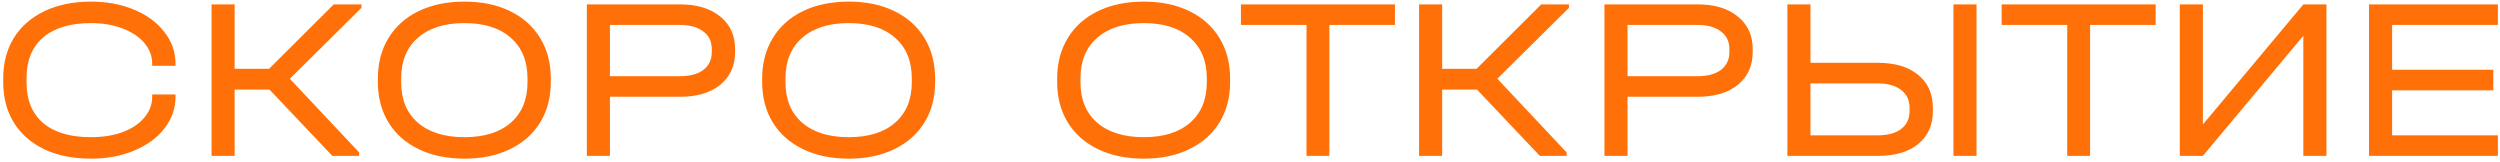 <?xml version="1.0" encoding="UTF-8"?> <!-- Generator: Adobe Illustrator 26.0.1, SVG Export Plug-In . SVG Version: 6.00 Build 0) --> <svg xmlns="http://www.w3.org/2000/svg" xmlns:xlink="http://www.w3.org/1999/xlink" id="Layer_1" x="0px" y="0px" width="433px" height="28px" viewBox="0 0 433 28" xml:space="preserve"> <path fill="#FF7009" d="M15.76,27.48c-3.067,0-5.747-0.533-8.04-1.6c-2.293-1.093-4.067-2.64-5.32-4.64c-1.227-2-1.84-4.333-1.84-7 v-0.68c0-2.667,0.613-5,1.84-7c1.253-2,3.027-3.547,5.32-4.64c2.293-1.093,4.973-1.64,8.04-1.64c2.773,0,5.267,0.467,7.48,1.4 c2.24,0.933,3.987,2.227,5.24,3.88c1.28,1.627,1.92,3.453,1.92,5.48v0.36h-4.04v-0.36c0-1.333-0.453-2.533-1.36-3.6 s-2.173-1.907-3.8-2.52C19.6,4.307,17.787,4,15.76,4c-3.573,0-6.333,0.827-8.28,2.48c-1.92,1.653-2.88,4-2.88,7.04v0.76 c0,3.04,0.96,5.387,2.88,7.04c1.947,1.627,4.707,2.44,8.28,2.44c2.053,0,3.88-0.293,5.48-0.88c1.627-0.613,2.88-1.453,3.76-2.52 c0.907-1.067,1.36-2.267,1.36-3.6v-0.4h4.04v0.4c0,2.027-0.64,3.853-1.92,5.48c-1.253,1.627-3,2.907-5.24,3.84 C21.027,27.013,18.533,27.48,15.76,27.48z M62.601,1.36l-12.4,12.28l12,12.76V27h-4.64l-10.88-11.48h-6.04V27h-4V0.76h4v11.16h5.96 l11.2-11.16h4.8V1.36z M80.443,27.48c-3.013,0-5.653-0.547-7.92-1.64c-2.267-1.093-4.013-2.64-5.24-4.64s-1.84-4.347-1.84-7.04 v-0.52c0-2.693,0.613-5.04,1.84-7.04c1.227-2.027,2.973-3.587,5.24-4.68c2.267-1.093,4.907-1.64,7.92-1.64 c3.013,0,5.64,0.547,7.88,1.64c2.267,1.093,4.013,2.653,5.24,4.68c1.227,2,1.84,4.347,1.84,7.04v0.52c0,2.693-0.613,5.04-1.84,7.04 s-2.973,3.547-5.24,4.64C86.083,26.933,83.456,27.48,80.443,27.48z M80.443,23.76c3.44,0,6.12-0.84,8.04-2.52 c1.92-1.68,2.88-4.013,2.88-7V13.6c0-3.013-0.96-5.36-2.88-7.04c-1.92-1.707-4.6-2.56-8.04-2.56c-3.44,0-6.133,0.853-8.08,2.56 c-1.92,1.68-2.88,4.027-2.88,7.04v0.64c0,2.987,0.96,5.32,2.88,7C74.31,22.92,77.003,23.76,80.443,23.76z M117.801,0.76 c2.933,0,5.253,0.707,6.96,2.12c1.707,1.387,2.56,3.267,2.56,5.64V9c0,2.373-0.853,4.267-2.56,5.68 c-1.707,1.387-4.027,2.08-6.96,2.08h-12.16V27h-4V0.76H117.801z M117.721,13.2c1.76,0,3.12-0.36,4.08-1.08 c0.987-0.747,1.48-1.787,1.48-3.12V8.52c0-1.333-0.493-2.36-1.48-3.08c-0.96-0.747-2.32-1.12-4.08-1.12h-12.08v8.88H117.721z M147.005,27.48c-3.013,0-5.653-0.547-7.92-1.64c-2.266-1.093-4.013-2.64-5.24-4.64c-1.226-2-1.84-4.347-1.84-7.04v-0.52 c0-2.693,0.614-5.04,1.84-7.04c1.227-2.027,2.974-3.587,5.24-4.68c2.267-1.093,4.907-1.64,7.92-1.64c3.014,0,5.64,0.547,7.88,1.64 c2.267,1.093,4.014,2.653,5.24,4.68c1.227,2,1.84,4.347,1.84,7.04v0.52c0,2.693-0.613,5.04-1.84,7.04 c-1.226,2-2.973,3.547-5.24,4.64C152.645,26.933,150.019,27.48,147.005,27.48z M147.005,23.76c3.44,0,6.12-0.84,8.04-2.52 s2.88-4.013,2.88-7V13.6c0-3.013-0.96-5.36-2.88-7.04c-1.92-1.707-4.6-2.56-8.04-2.56s-6.133,0.853-8.08,2.56 c-1.92,1.68-2.88,4.027-2.88,7.04v0.64c0,2.987,0.96,5.32,2.88,7C140.872,22.92,143.565,23.76,147.005,23.76z M198.099,27.48 c-3.013,0-5.653-0.547-7.92-1.64s-4.013-2.64-5.24-4.64c-1.227-2-1.84-4.347-1.84-7.04v-0.52c0-2.693,0.613-5.04,1.84-7.04 c1.227-2.027,2.973-3.587,5.24-4.68c2.267-1.093,4.907-1.64,7.92-1.64s5.64,0.547,7.88,1.64c2.267,1.093,4.013,2.653,5.24,4.68 c1.227,2,1.84,4.347,1.84,7.04v0.52c0,2.693-0.613,5.04-1.84,7.04c-1.227,2-2.973,3.547-5.24,4.64 C203.739,26.933,201.112,27.48,198.099,27.48z M198.099,23.76c3.44,0,6.12-0.84,8.04-2.52c1.92-1.68,2.88-4.013,2.88-7V13.6 c0-3.013-0.96-5.36-2.88-7.04c-1.92-1.707-4.6-2.56-8.04-2.56s-6.133,0.853-8.08,2.56c-1.92,1.68-2.88,4.027-2.88,7.04v0.64 c0,2.987,0.96,5.32,2.88,7C191.966,22.92,194.659,23.76,198.099,23.76z M214.925,4.32V0.76h26.68v3.56h-11.36V27h-3.96V4.32H214.925 z M271.742,1.36l-12.4,12.28l12,12.76V27h-4.64l-10.88-11.48h-6.04V27h-4V0.76h4v11.16h5.96l11.2-11.16h4.8V1.36z M294.051,0.76 c2.933,0,5.253,0.707,6.96,2.12c1.707,1.387,2.56,3.267,2.56,5.64V9c0,2.373-0.853,4.267-2.56,5.68 c-1.707,1.387-4.027,2.08-6.96,2.08h-12.16V27h-4V0.76H294.051z M293.971,13.2c1.76,0,3.12-0.36,4.08-1.08 c0.987-0.747,1.48-1.787,1.48-3.12V8.52c0-1.333-0.493-2.36-1.48-3.08c-0.96-0.747-2.32-1.12-4.08-1.12h-12.08v8.88H293.971z M313.575,0.76v10.12h11.68c2.96,0,5.28,0.693,6.96,2.08c1.707,1.387,2.56,3.293,2.56,5.72v0.56c0,2.427-0.853,4.333-2.56,5.72 c-1.68,1.36-4,2.04-6.96,2.04h-15.68V0.76H313.575z M342.335,0.76V27h-4V0.76H342.335z M325.175,23.44c1.76,0,3.12-0.36,4.08-1.08 c0.987-0.747,1.48-1.787,1.48-3.12v-0.56c0-1.333-0.493-2.373-1.48-3.12c-0.986-0.747-2.346-1.12-4.08-1.12h-11.6v9H325.175z M346.683,4.32V0.76h26.68v3.56h-11.36V27h-3.96V4.32H346.683z M381.539,0.76v20.8l17.4-20.8h4V27h-4V6.2l-17.4,20.8h-4V0.76 H381.539z M432.633,0.76v3.56h-18.32v7.76h17.52v3.56h-17.52v7.8h18.32V27h-22.32V0.76H432.633z"></path> </svg> 
